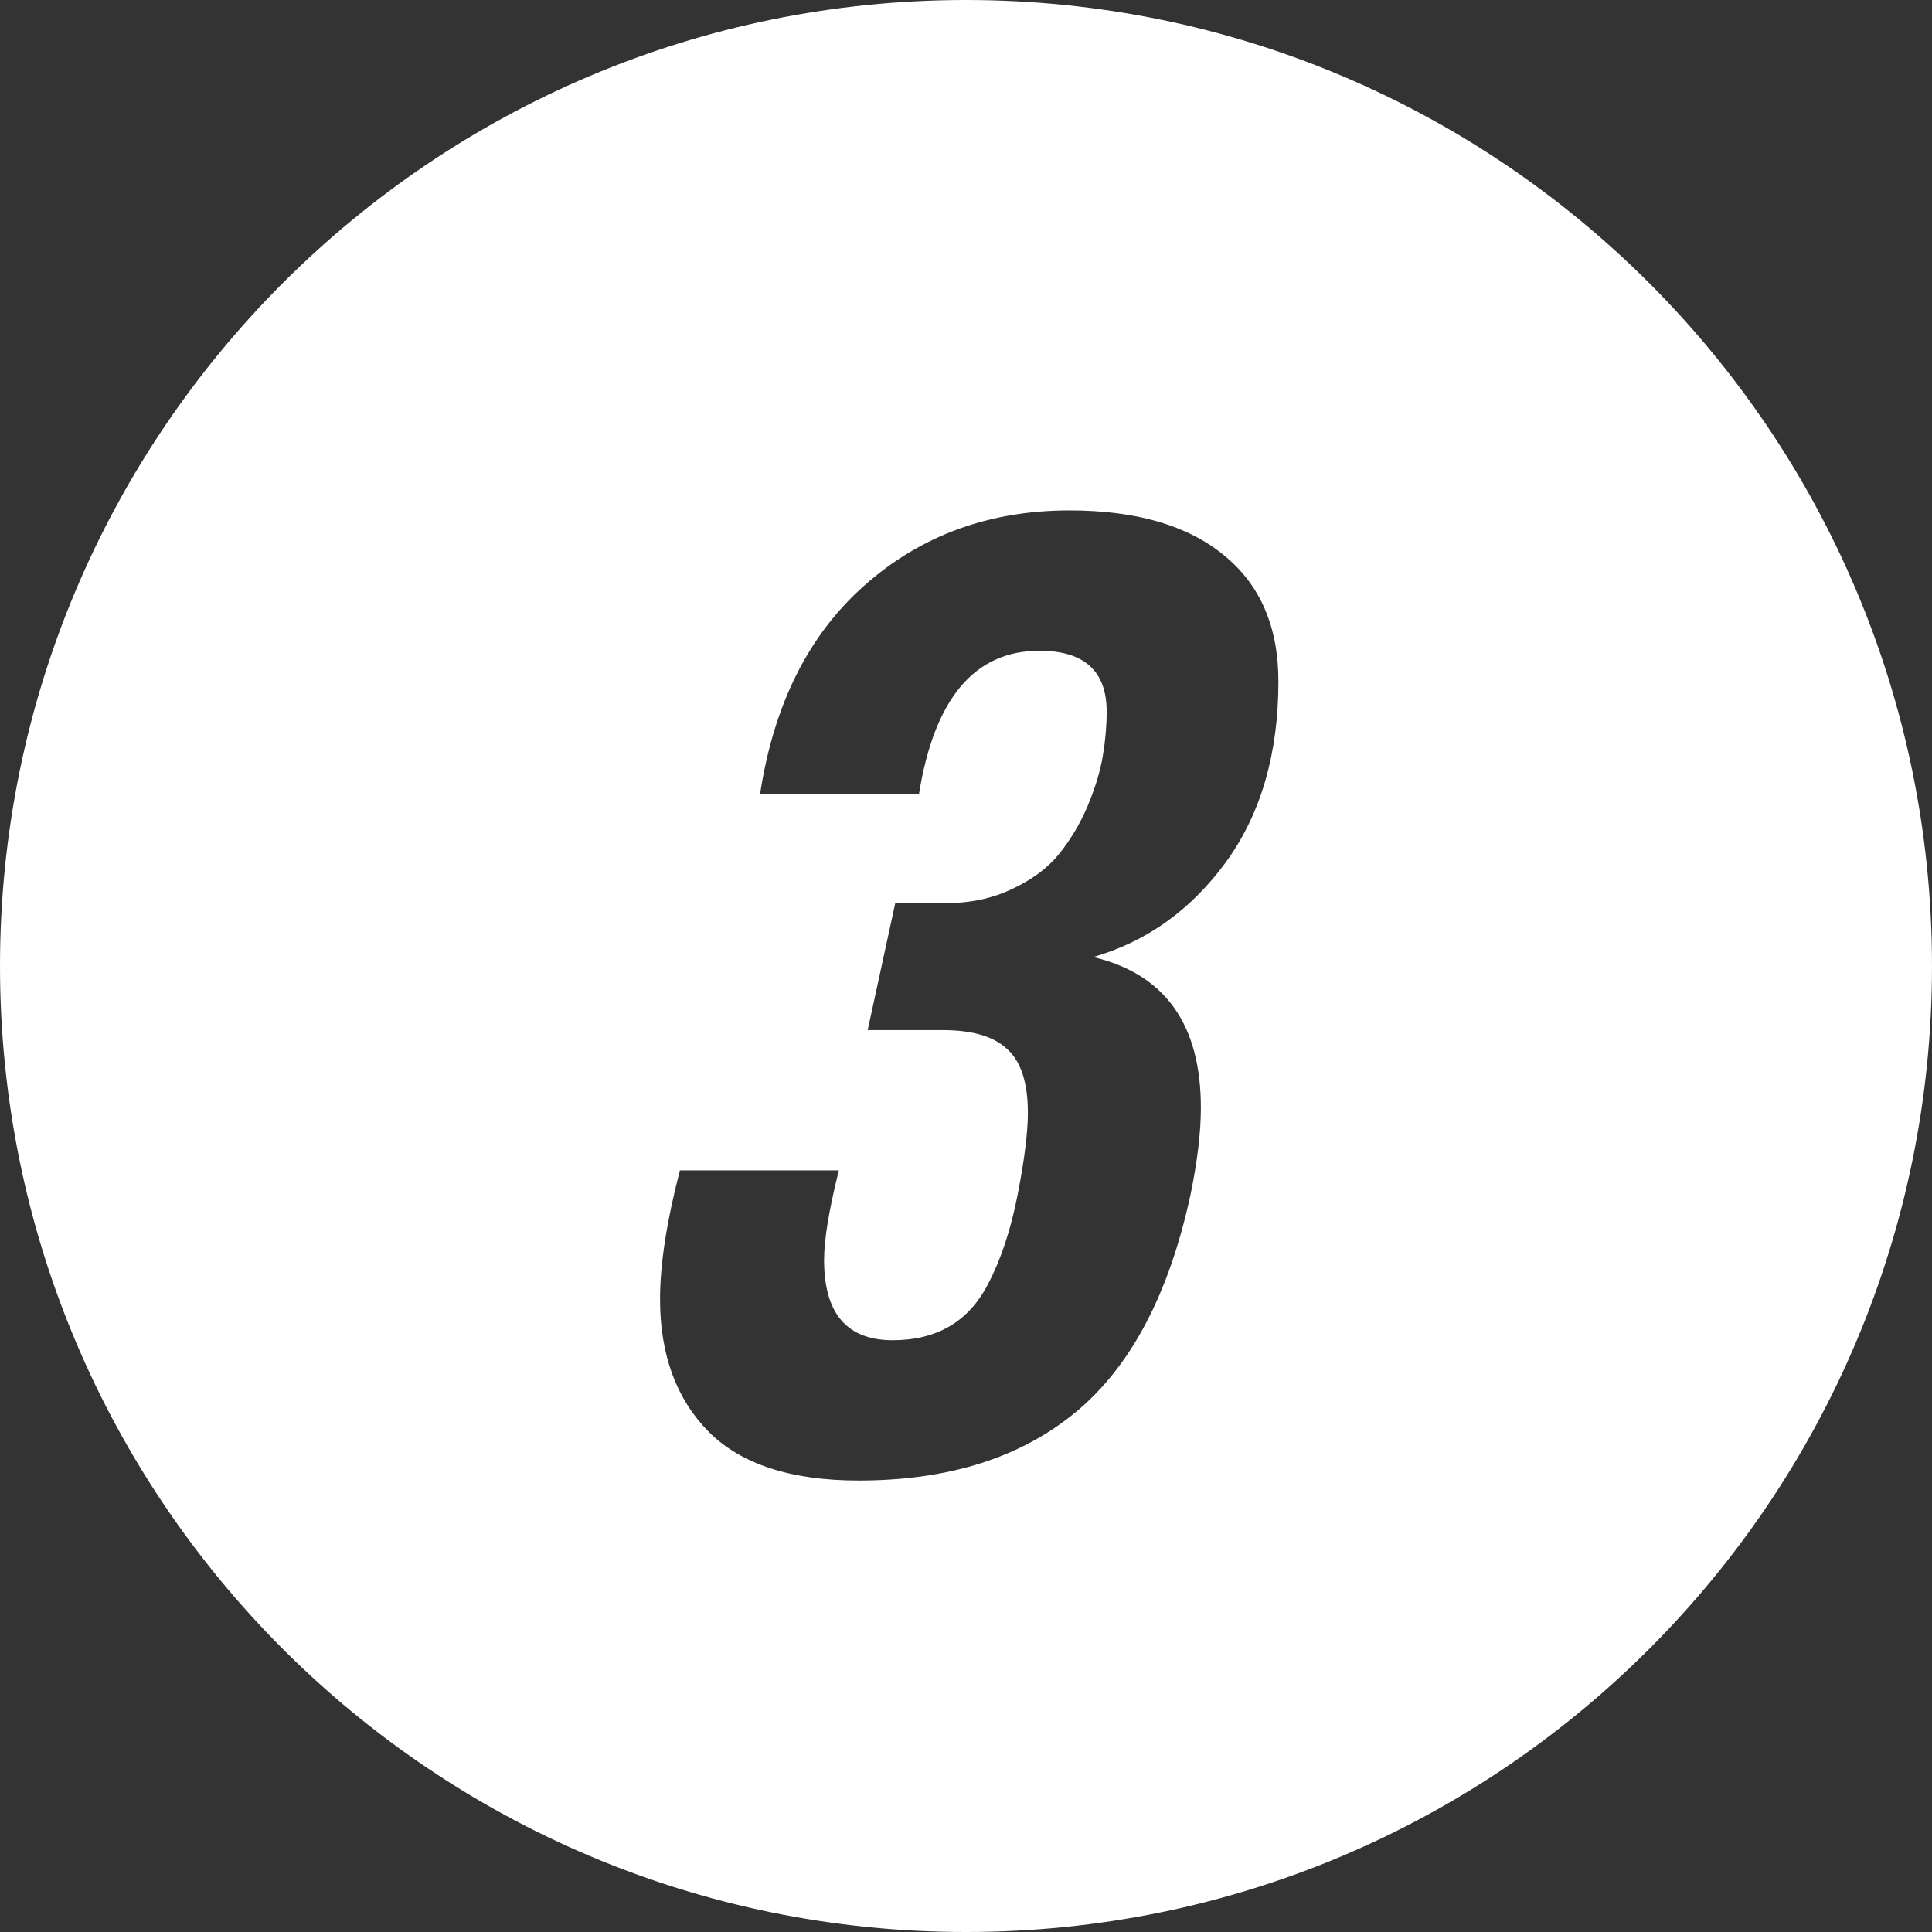 <?xml version="1.0" encoding="UTF-8"?> <svg xmlns="http://www.w3.org/2000/svg" width="53" height="53" viewBox="0 0 53 53" fill="none"><rect x="0" y="0" width="53" height="53" fill="#333333" stroke="none"/> <path fill-rule="evenodd" clip-rule="evenodd" d="M26.5 53C41.136 53 53 41.136 53 26.5C53 11.864 41.136 0 26.5 0C11.864 0 0 11.864 0 26.5C0 41.136 11.864 53 26.5 53ZM18.652 32.107C18.289 33.502 18.107 34.68 18.107 35.641C18.107 37.164 18.553 38.377 19.443 39.279C20.334 40.17 21.705 40.615 23.557 40.615C26.018 40.615 28.004 39.988 29.516 38.734C31.027 37.48 32.076 35.488 32.662 32.758C32.85 31.844 32.943 31.053 32.943 30.385C32.943 28.1 31.959 26.723 29.99 26.254C31.455 25.832 32.668 24.965 33.629 23.652C34.59 22.328 35.07 20.676 35.07 18.695C35.07 17.195 34.572 16.041 33.576 15.232C32.58 14.412 31.168 14.002 29.34 14.002C27.137 14.002 25.262 14.688 23.715 16.059C22.18 17.418 21.225 19.328 20.85 21.789H25.209C25.631 19.164 26.732 17.852 28.514 17.852C29.744 17.852 30.359 18.408 30.359 19.521C30.359 19.908 30.324 20.312 30.254 20.734C30.184 21.156 30.043 21.619 29.832 22.123C29.621 22.615 29.357 23.055 29.041 23.441C28.736 23.816 28.309 24.133 27.758 24.391C27.219 24.648 26.609 24.777 25.93 24.777H24.559L23.803 28.258H25.859C26.68 28.258 27.271 28.434 27.635 28.785C28.01 29.125 28.197 29.705 28.197 30.525C28.197 31.064 28.104 31.814 27.916 32.775C27.729 33.736 27.459 34.551 27.107 35.219C26.58 36.25 25.707 36.766 24.488 36.766C23.234 36.766 22.607 36.033 22.607 34.568C22.607 34.006 22.742 33.185 23.012 32.107H18.652Z" fill="white"></path> </svg> 